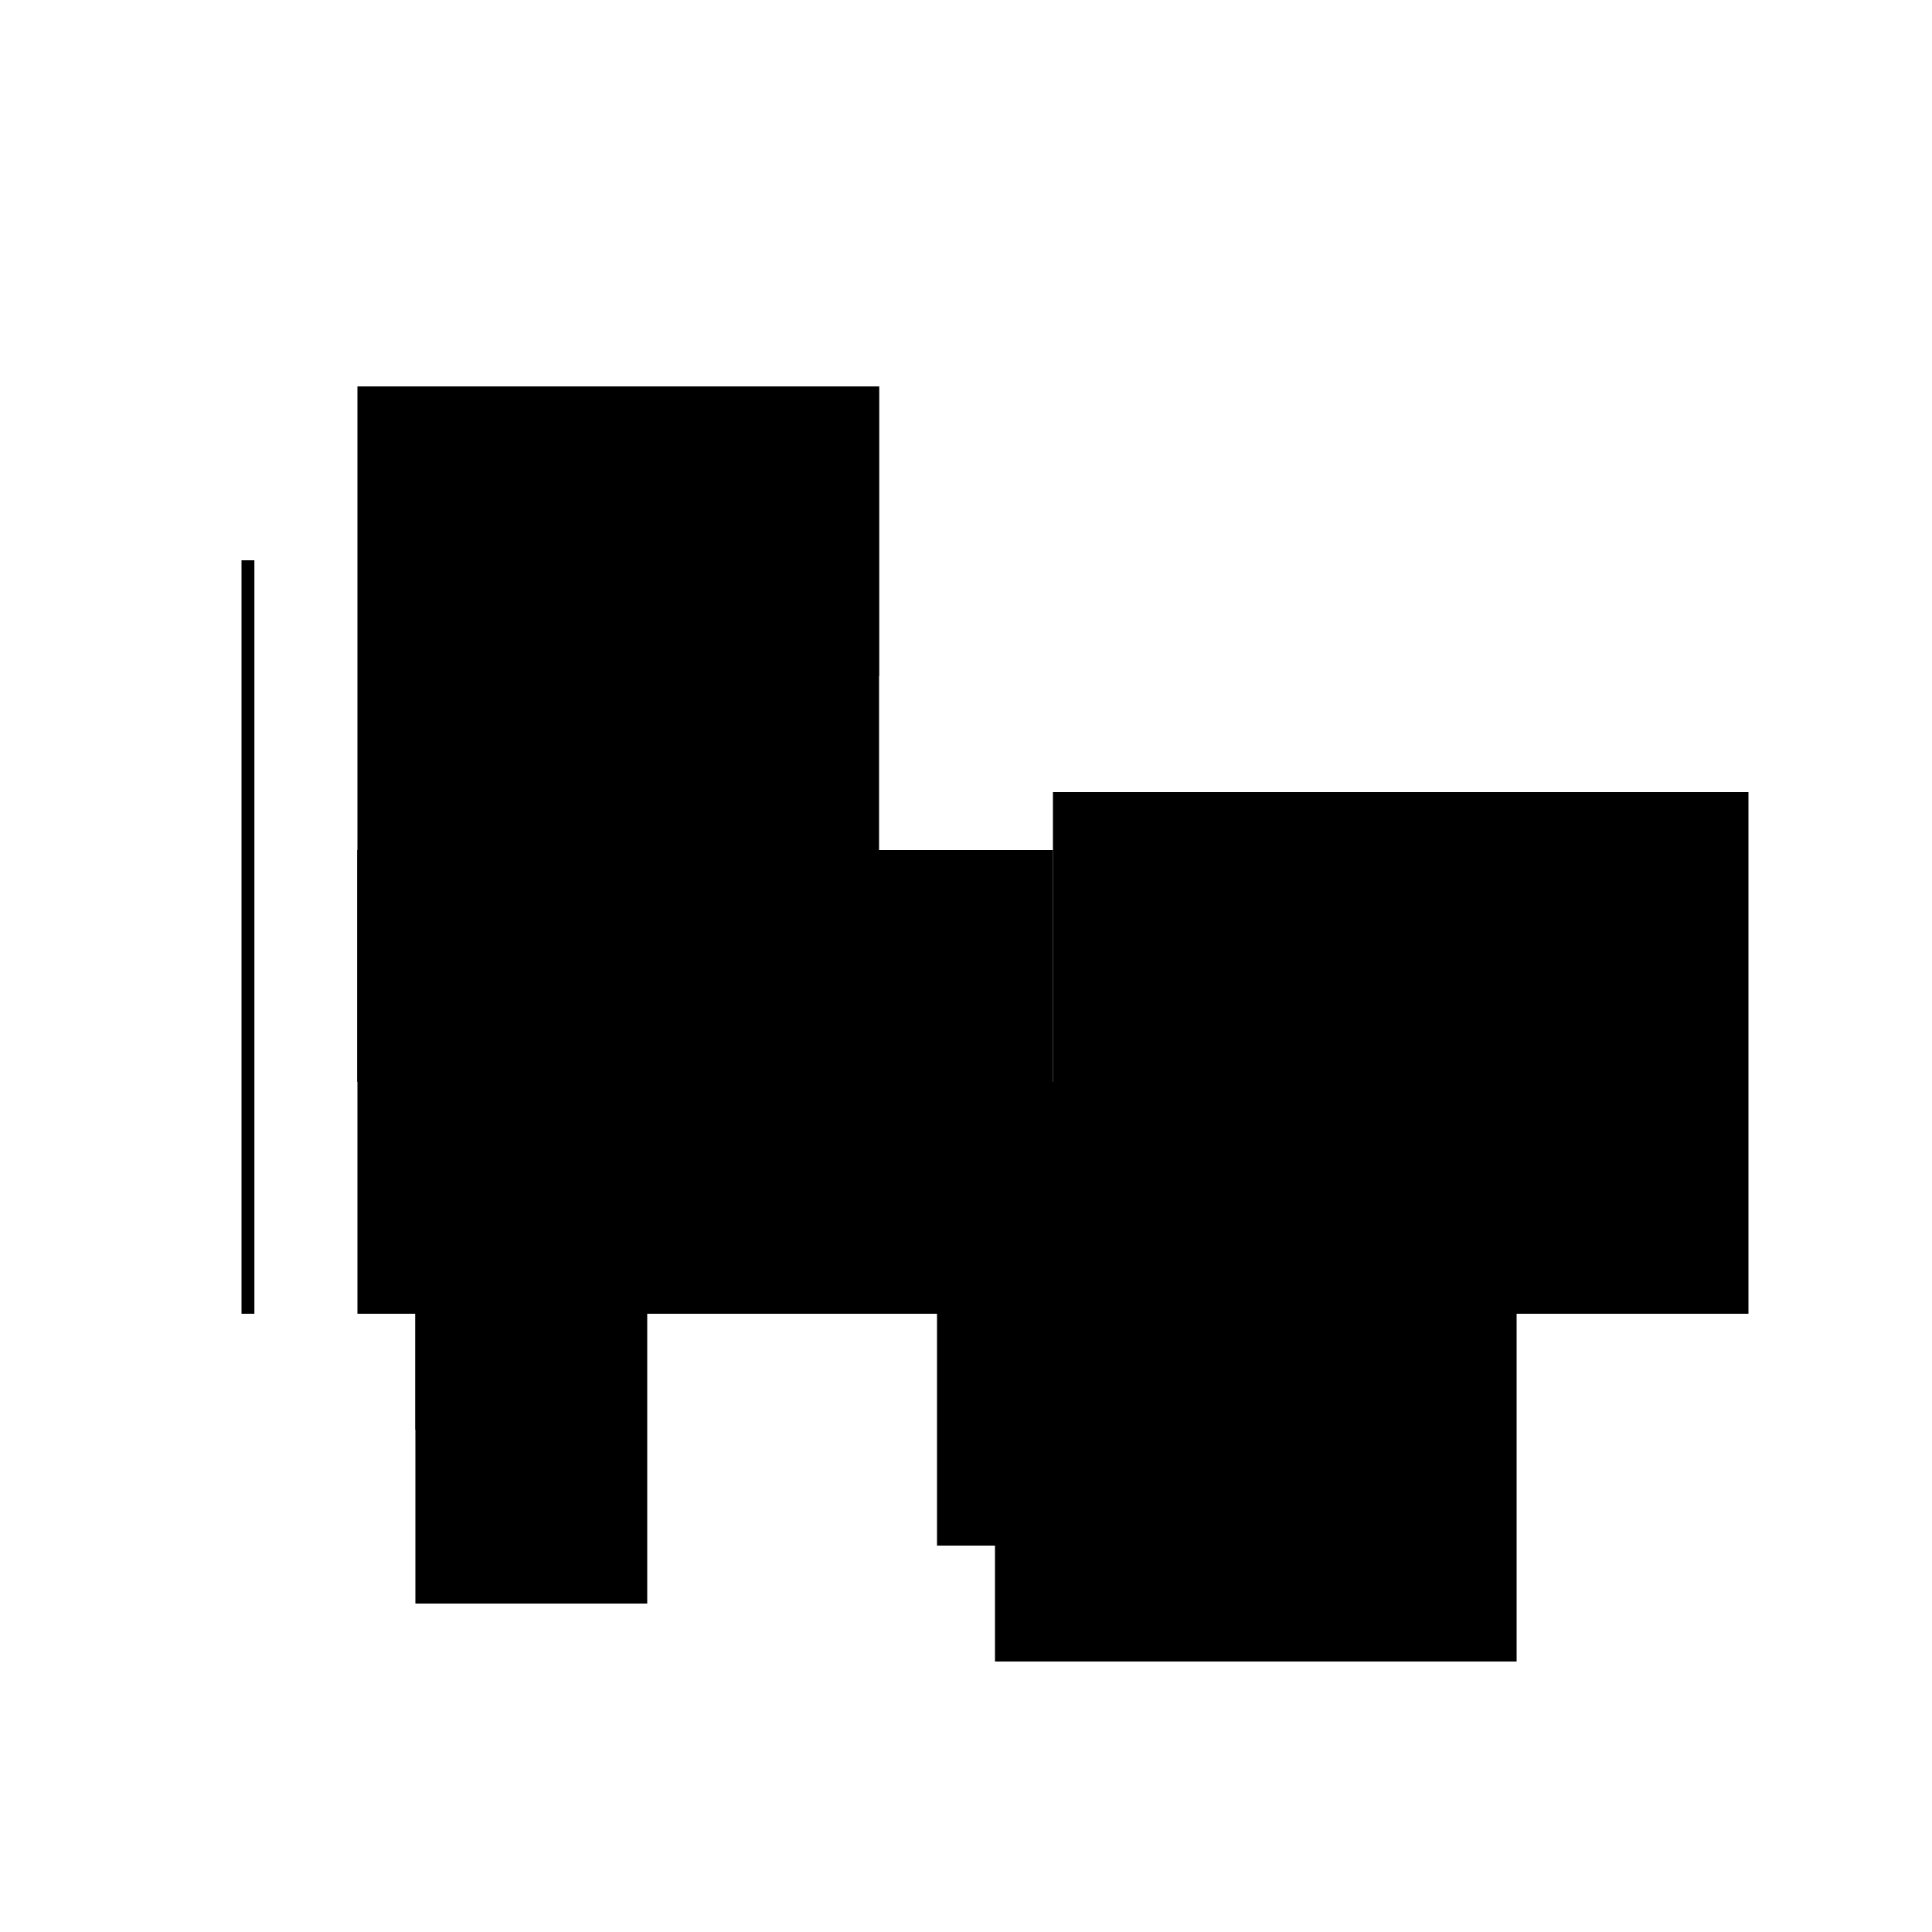 <?xml version="1.0" encoding="UTF-8"?>
<svg version="1.1" xml:space="preserve" xmlns="http://www.w3.org/2000/svg" style="background-color: white;" viewBox="0,0,150,150">
    <rect x="32.25" y="30" width="36" height="22.5" fill="hsla(96, 53%, 60%, 1.3)"/>
    <rect x="32.25" y="88.5" width="9" height="22.5" fill="hsla(96, 13%, 20%, 1.5)"/>
    <rect x="32.25" y="79.5" width="18" height="45" fill="hsla(96, 26%, 13%, 0.8)"/>
    <rect x="77.25" y="84" width="40.5" height="45" fill="hsla(336, 60%, 33%, 0.9)"/>
    <rect x="81.75" y="61.5" width="54" height="40.5" fill="hsla(360, 80%, 40%, 0.8)"/>
    <rect x="27.75" y="66" width="40.5" height="18" fill="hsla(72, 60%, 0%, 0.4)"/>
    <rect x="72.75" y="66" width="9" height="54" fill="hsla(312, 13%, 33%, 1.3)"/>
    <rect x="27.75" y="30" width="40.5" height="54" fill="hsla(72, 60%, 46%, 0.3)"/>
    <rect x="27.75" y="66" width="49.5" height="36" fill="hsla(72, 73%, 26%, 1.5)"/>
    <rect x="18.75" y="43.5" width="1" height="58.5" fill="hsla(24, 0%, 73%, 0.7)"/>
    <circle cx="54.75" cy="57" r="11.25" fill="hsla(192, 50%, 50%, 0.8)"/>
</svg>
